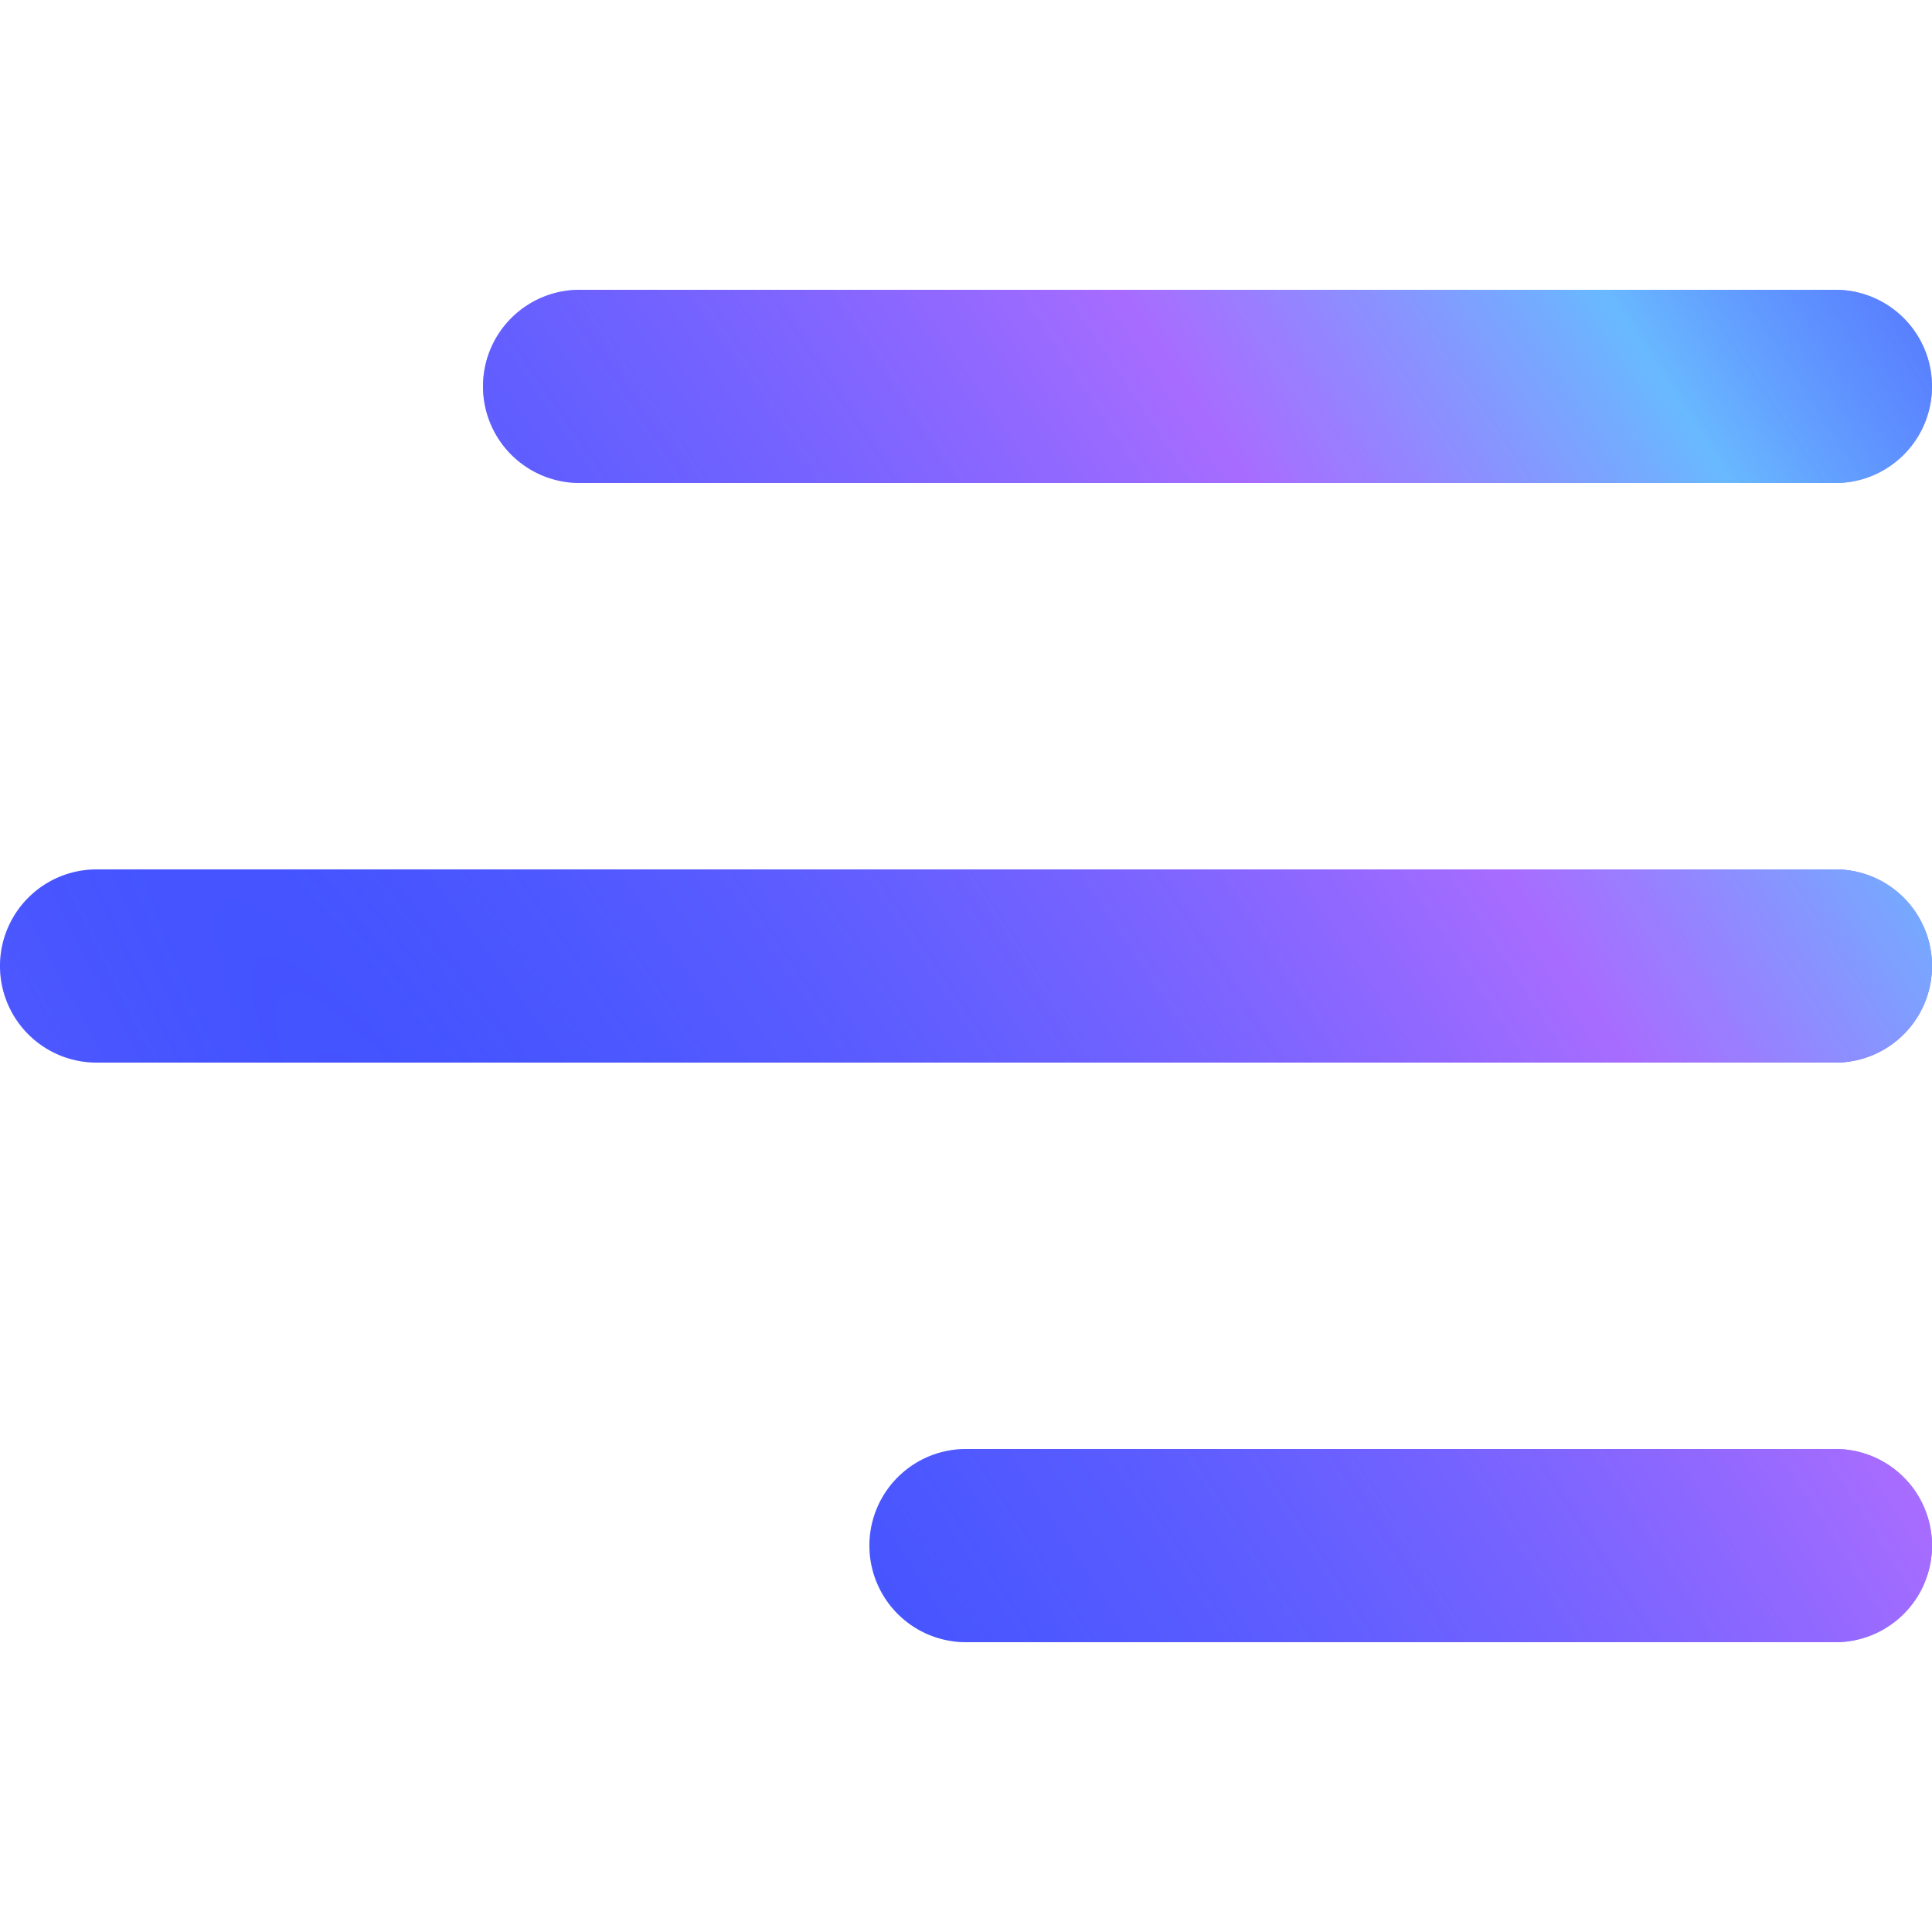 <svg width="40" height="40" fill="none" xmlns="http://www.w3.org/2000/svg"><g clip-path="url(#clip0_47_1972)"><path d="M10 8a2 2 0 012-2h26a2 2 0 010 4H12a2 2 0 01-2-2zm28 10H2a2 2 0 000 4h36a2 2 0 000-4zm0 12H20a2 2 0 000 4h18a2 2 0 000-4z" fill="#4051FF"/><path d="M10 8a2 2 0 012-2h26a2 2 0 010 4H12a2 2 0 01-2-2zm28 10H2a2 2 0 000 4h36a2 2 0 000-4zm0 12H20a2 2 0 000 4h18a2 2 0 000-4z" fill="url(#paint0_diamond_47_1972)"/></g><defs><radialGradient id="paint0_diamond_47_1972" cx="0" cy="0" r="1" gradientUnits="userSpaceOnUse" gradientTransform="matrix(37.438 -23.25 189.749 305.545 14.286 34)"><stop stop-color="#7176FF" stop-opacity="0"/><stop offset=".515" stop-color="#D478FF" stop-opacity=".7"/><stop offset=".703" stop-color="#73D3FF" stop-opacity=".8"/><stop offset="1" stop-color="#7176FF" stop-opacity="0"/></radialGradient><clipPath id="clip0_47_1972"><path fill="#fff" d="M0 0h40v40H0z"/></clipPath></defs></svg>